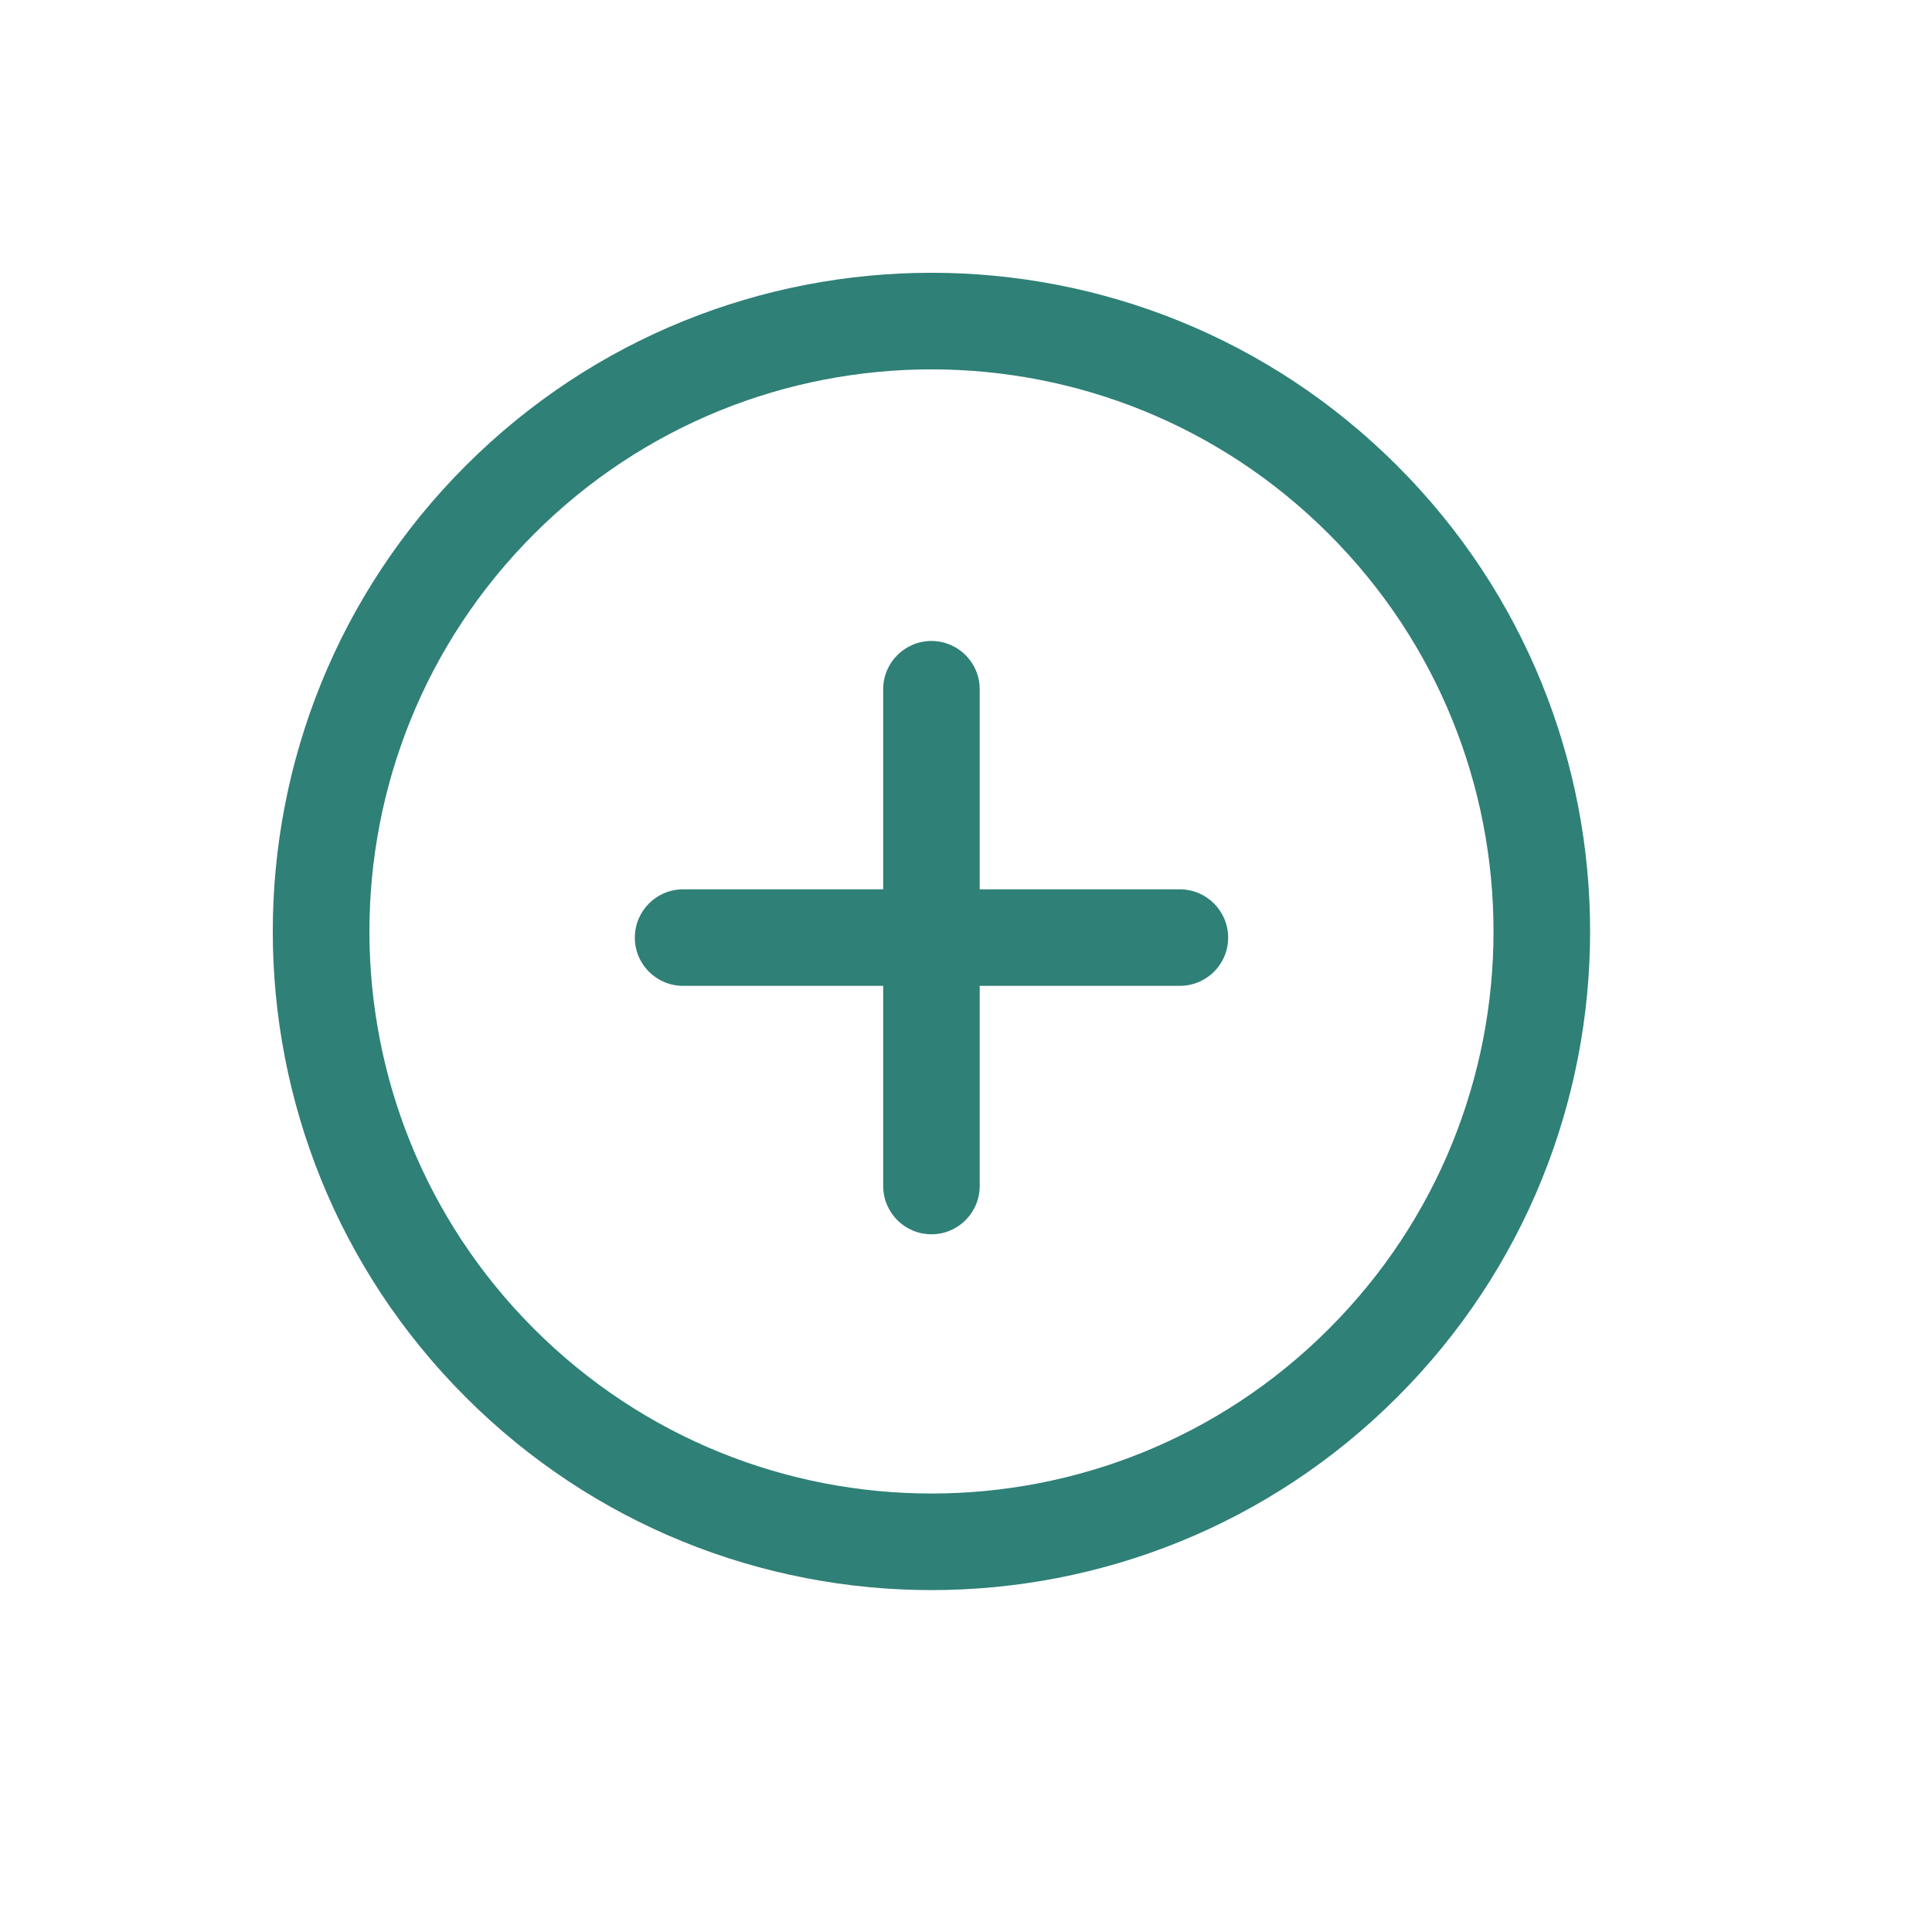 <svg xmlns="http://www.w3.org/2000/svg" width="22" height="22" viewBox="0 0 22 22" fill="none"><path d="M15.91 5.303C18.839 8.232 18.839 12.981 15.91 15.91C12.981 18.839 8.232 18.839 5.303 15.91C2.374 12.981 2.374 8.232 5.303 5.303C8.232 2.374 12.981 2.374 15.91 5.303ZM15.132 6.081C12.633 3.581 8.58 3.581 6.081 6.081C3.582 8.58 3.582 12.633 6.081 15.132C8.58 17.632 12.633 17.632 15.132 15.132C17.632 12.633 17.632 8.58 15.132 6.081Z" fill="#2F8077"></path><path d="M13.435 10.127C13.739 10.127 13.985 10.373 13.985 10.677C13.985 10.981 13.739 11.226 13.435 11.226L11.156 11.226V13.505C11.156 13.809 10.91 14.055 10.607 14.055C10.303 14.055 10.057 13.809 10.057 13.505V11.226L7.778 11.226C7.475 11.226 7.229 10.981 7.229 10.677C7.229 10.373 7.475 10.127 7.778 10.127H10.057L10.057 7.848C10.057 7.545 10.303 7.299 10.607 7.299C10.91 7.299 11.156 7.545 11.156 7.848L11.156 10.127H13.435Z" fill="#2F8077"></path></svg>